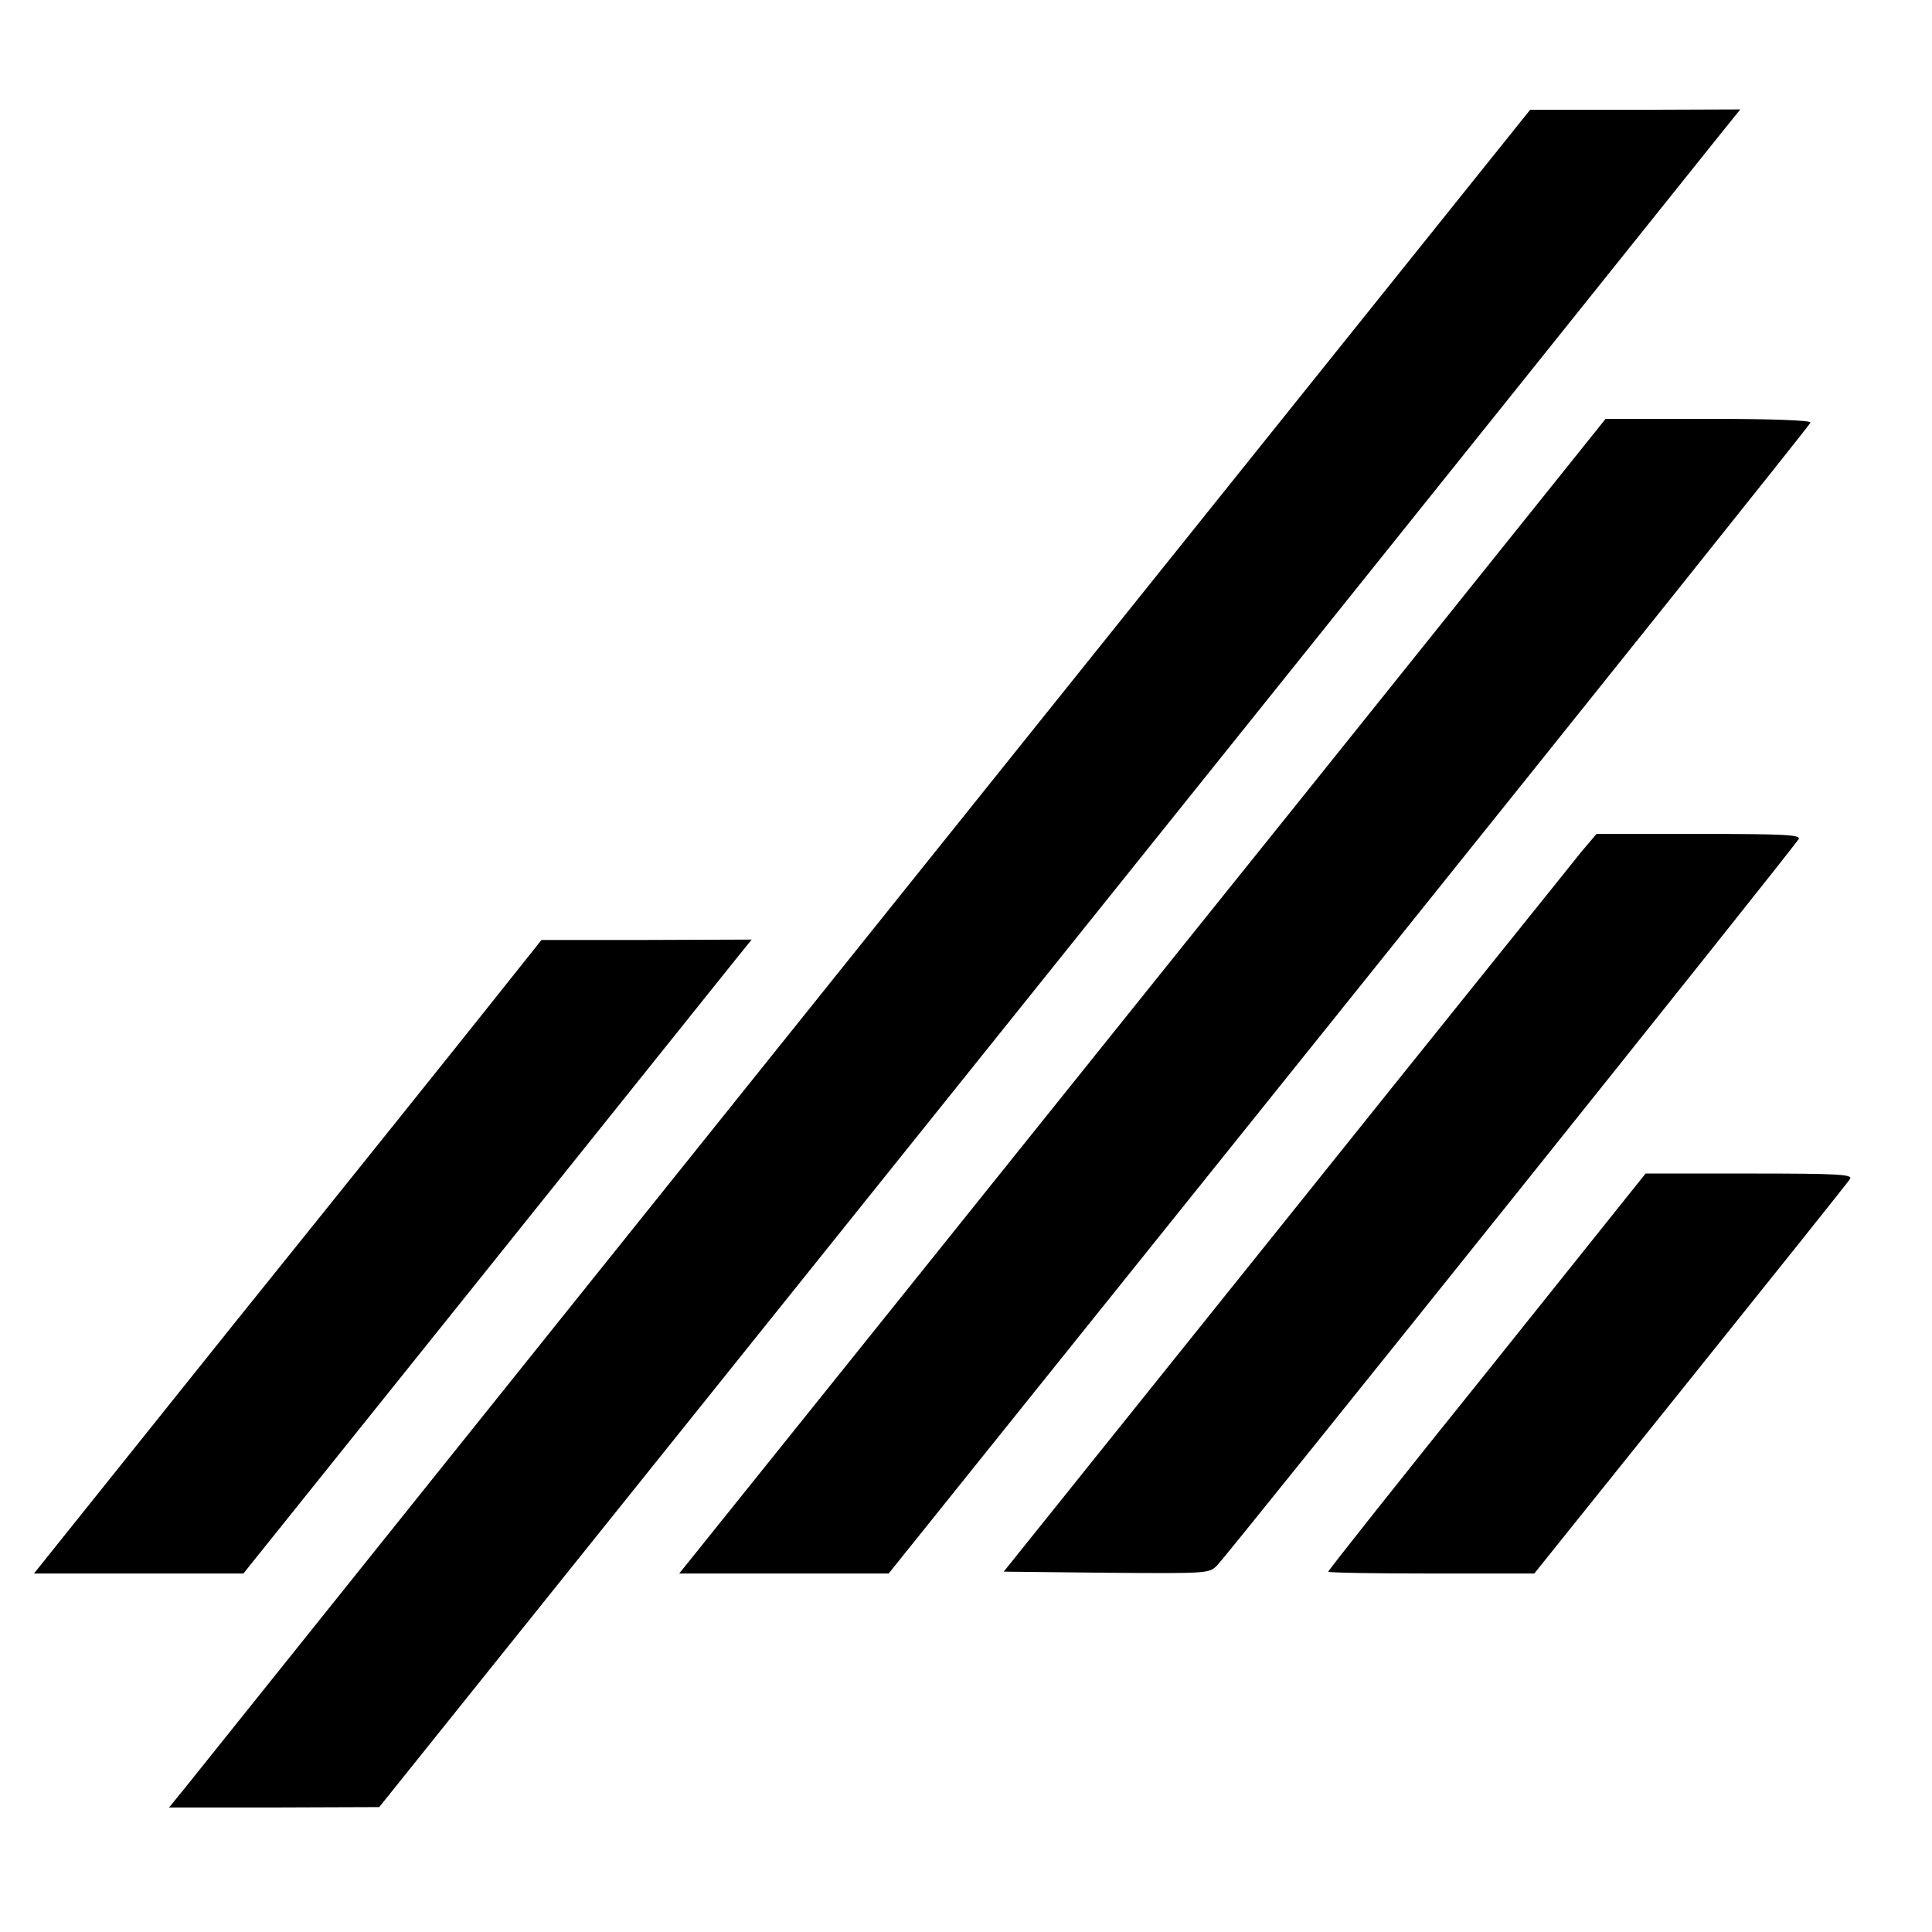 <?xml version="1.0" standalone="no"?>
<!DOCTYPE svg PUBLIC "-//W3C//DTD SVG 20010904//EN"
 "http://www.w3.org/TR/2001/REC-SVG-20010904/DTD/svg10.dtd">
<svg version="1.0" xmlns="http://www.w3.org/2000/svg"
 width="512pt" height="512pt" viewBox="0 0 512 512"
 preserveAspectRatio="xMidYMid meet">
<g transform="translate(0,512) scale(0.1,-0.1)"
fill="#000000" stroke="none">
<path d="M2295 2634 c-968 -1207 -1779 -2220 -1803 -2250 l-44 -54 279 0 278
1 1762 2197 c969 1208 1780 2221 1803 2250 l42 52 -279 -1 -278 0 -1760 -2195z"/>
<path d="M3459 3017 c-438 -545 -990 -1234 -1227 -1529 l-432 -538 278 0 277
0 1220 1520 c671 836 1222 1525 1223 1530 2 6 -98 10 -270 10 l-273 0 -796
-993z"/>
<path d="M4191 2863 c-21 -27 -375 -466 -785 -978 l-746 -930 272 -3 c271 -2
272 -2 294 20 35 37 1535 1910 1541 1925 4 11 -46 13 -265 13 l-271 0 -40 -47z"/>
<path d="M1294 2452 c-77 -97 -380 -475 -673 -839 l-531 -663 277 0 278 0 632
788 c347 433 650 811 673 840 l42 52 -279 -1 -278 0 -141 -177z"/>
<path d="M3941 1485 c-232 -288 -421 -527 -421 -530 0 -3 123 -5 273 -5 l273
0 414 516 c228 284 419 523 423 530 7 12 -36 14 -267 14 l-275 0 -420 -525z"/>
</g>
</svg>
